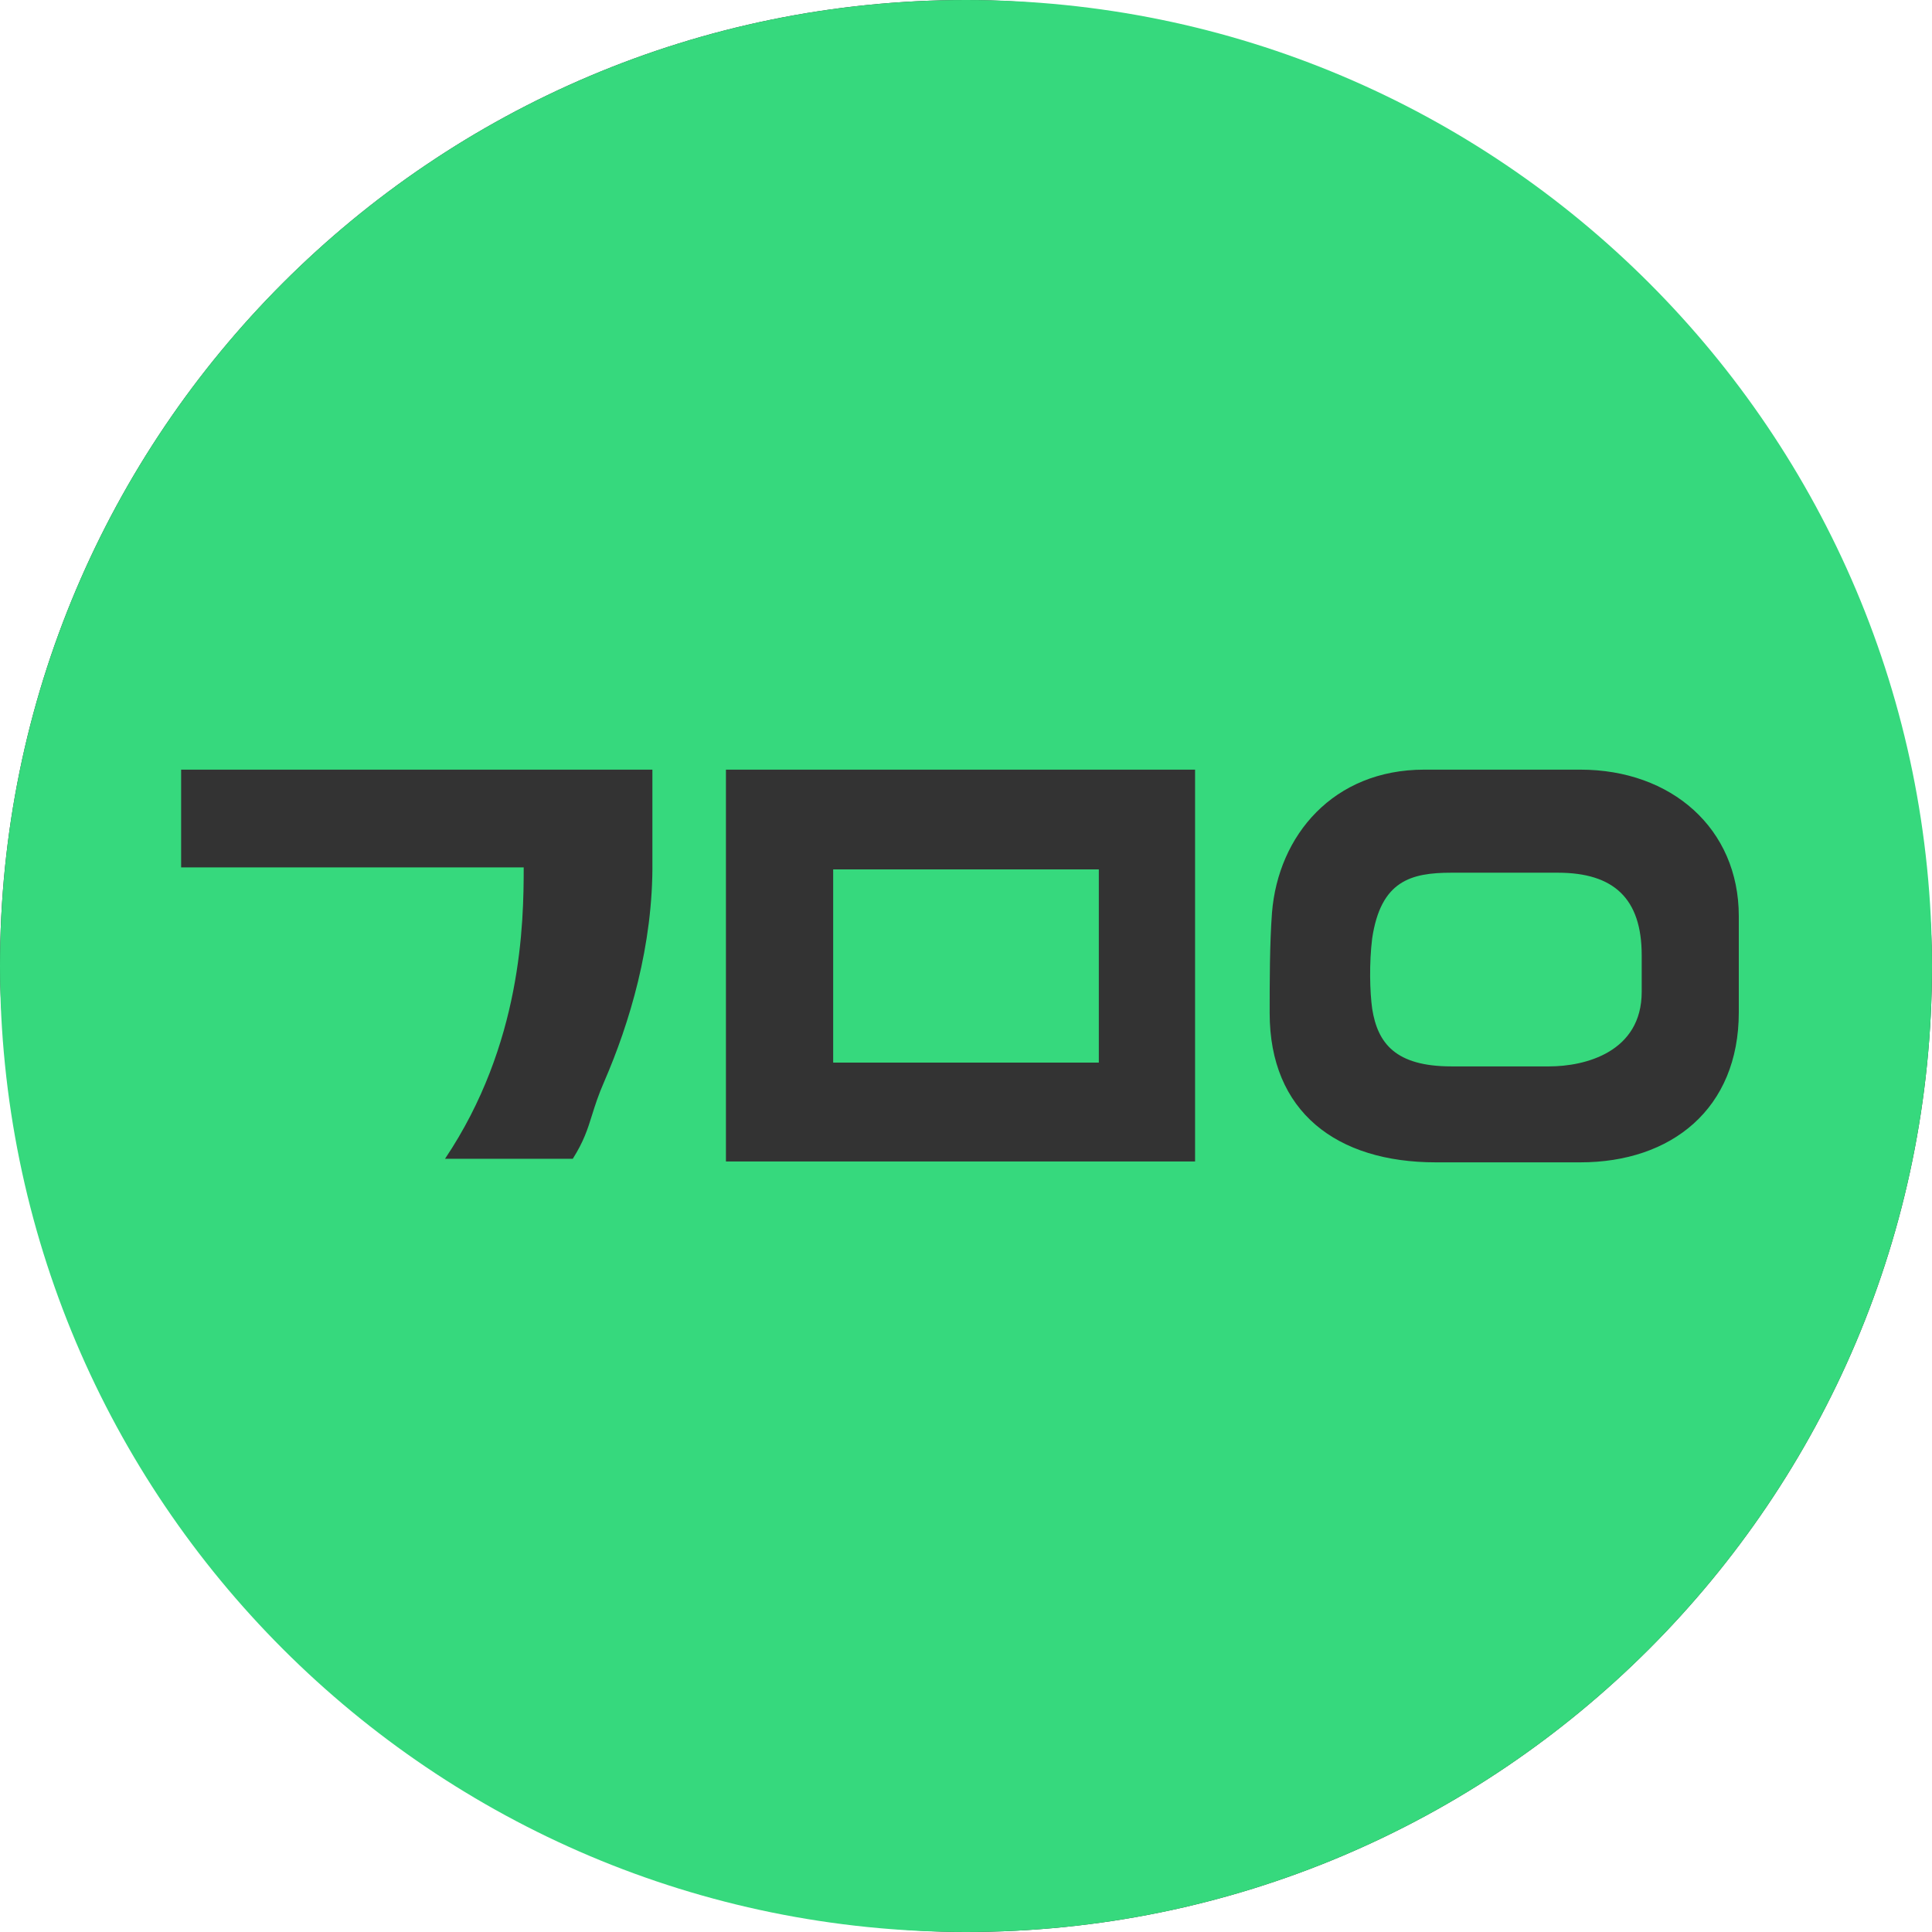<svg width="160" height="160" viewBox="0 0 160 160" fill="none" xmlns="http://www.w3.org/2000/svg">
<rect width="160" height="160" rx="80" fill="#333333"/>
<path fill-rule="evenodd" clip-rule="evenodd" d="M80 0C35.817 0 0 35.817 0 80C0 124.183 35.817 160 80 160C124.183 160 160 124.183 160 80C160 35.817 124.183 0 80 0ZM54.029 71.319C54.104 78.307 52.112 84.784 50.043 89.565C49.547 90.693 49.276 91.558 49.029 92.347C48.664 93.514 48.35 94.517 47.435 95.965H36.855C43.219 86.474 43.371 76.467 43.371 71.832H15V63.739H54.029V71.319ZM98.971 96.189H60.119V63.739H98.971V96.189ZM144 83.826C144 91.847 138.402 96.26 130.877 96.26H118.912C110.681 96.26 105.148 92.068 105.148 83.9V83.9C105.148 81.322 105.148 78.16 105.341 75.586C105.855 69.184 110.423 63.739 117.947 63.739H130.877C138.402 63.739 144 68.595 144 75.879V83.826ZM129.01 72.274H120.2C116.855 72.274 114.347 72.934 113.637 77.719C113.382 79.779 113.444 82.135 113.637 83.533C114.089 86.403 115.57 88.314 120.2 88.314H128.304C131.263 88.314 135.959 87.137 135.959 82.135V79.116C135.959 74.407 133.644 72.274 129.01 72.274ZM69 72H91V88H69V72Z" fill="#36D97D"/>
</svg>
